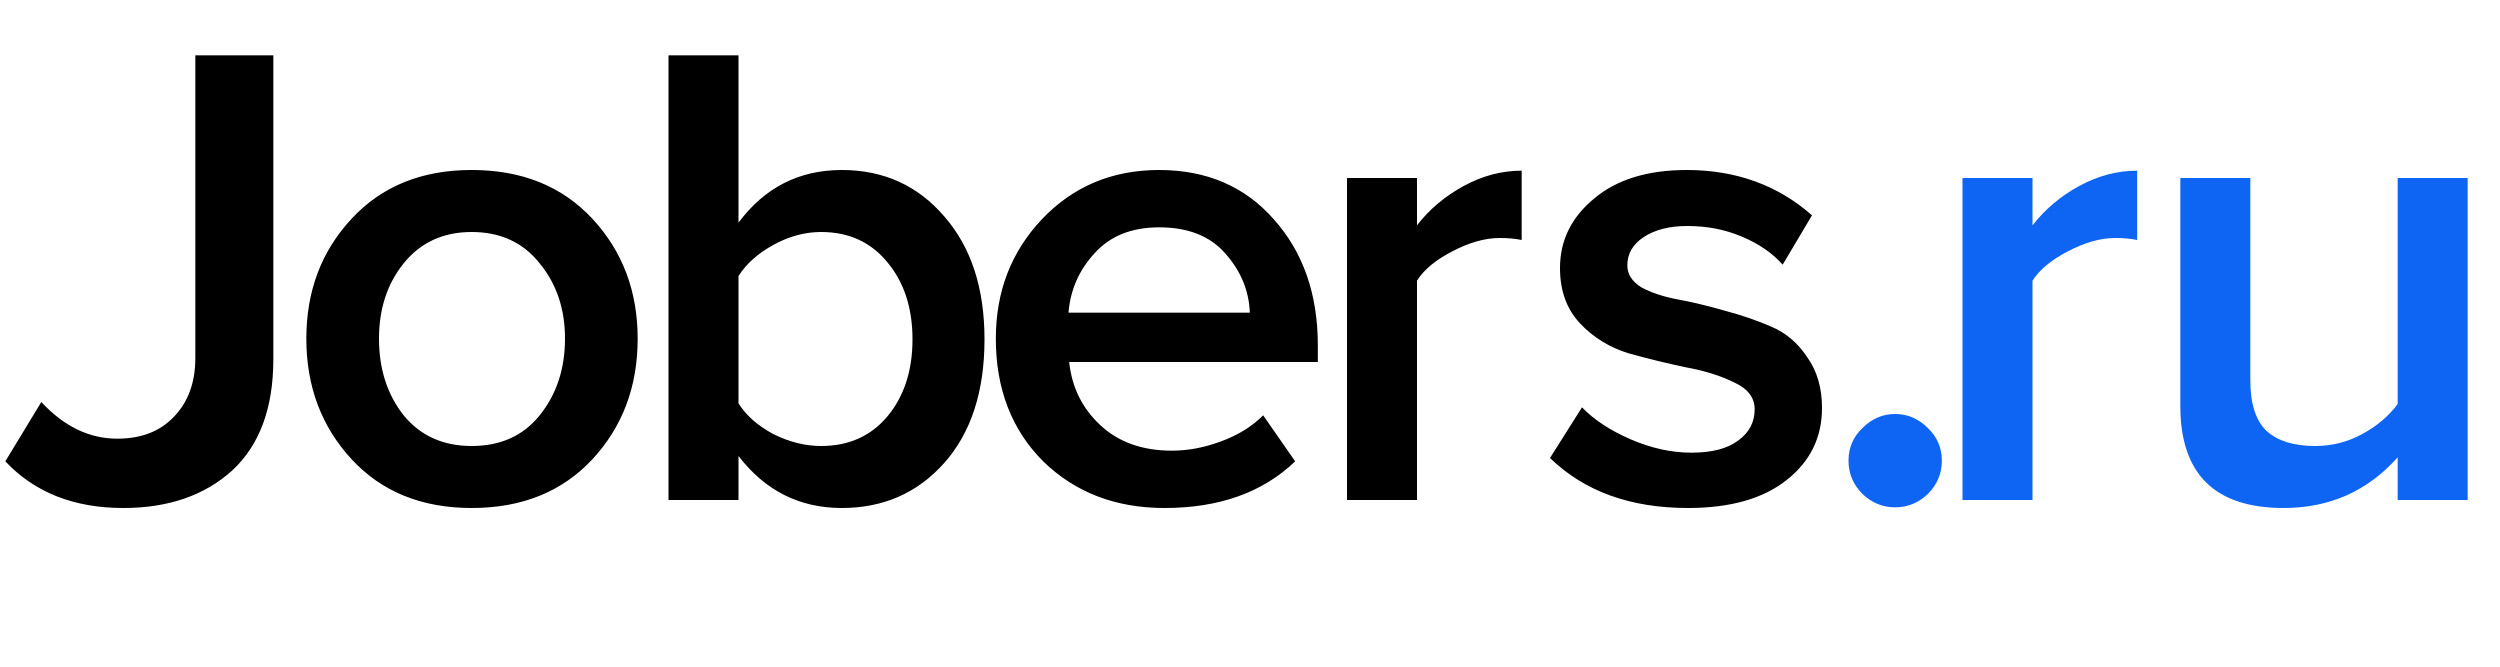 <?xml version="1.0" encoding="UTF-8"?> <svg xmlns="http://www.w3.org/2000/svg" width="15" height="4" viewBox="0 0 15 4" fill="none"> <path d="M0.74 3.048C0.444 3.048 0.208 2.955 0.032 2.768L0.248 2.412C0.384 2.559 0.536 2.632 0.704 2.632C0.848 2.632 0.961 2.588 1.044 2.5C1.129 2.412 1.172 2.295 1.172 2.148V0.332H1.64V2.156C1.64 2.449 1.557 2.672 1.392 2.824C1.227 2.973 1.009 3.048 0.74 3.048ZM2.83 3.048C2.531 3.048 2.291 2.951 2.11 2.756C1.928 2.559 1.838 2.317 1.838 2.032C1.838 1.747 1.928 1.507 2.11 1.312C2.291 1.117 2.531 1.02 2.83 1.02C3.131 1.02 3.372 1.117 3.554 1.312C3.735 1.507 3.826 1.747 3.826 2.032C3.826 2.32 3.735 2.561 3.554 2.756C3.372 2.951 3.131 3.048 2.83 3.048ZM2.83 2.676C3.003 2.676 3.139 2.615 3.238 2.492C3.339 2.367 3.39 2.213 3.39 2.032C3.39 1.853 3.339 1.703 3.238 1.58C3.139 1.455 3.003 1.392 2.83 1.392C2.659 1.392 2.523 1.455 2.422 1.58C2.323 1.703 2.274 1.853 2.274 2.032C2.274 2.213 2.323 2.367 2.422 2.492C2.523 2.615 2.659 2.676 2.83 2.676ZM4.431 2.42C4.476 2.492 4.545 2.553 4.639 2.604C4.735 2.652 4.831 2.676 4.927 2.676C5.092 2.676 5.224 2.617 5.323 2.5C5.424 2.38 5.475 2.225 5.475 2.036C5.475 1.847 5.424 1.692 5.323 1.572C5.224 1.452 5.092 1.392 4.927 1.392C4.831 1.392 4.736 1.417 4.643 1.468C4.549 1.519 4.479 1.581 4.431 1.656V2.42ZM4.431 3H4.011V0.332H4.431V1.336C4.588 1.125 4.795 1.02 5.051 1.02C5.301 1.02 5.507 1.113 5.667 1.3C5.827 1.484 5.907 1.729 5.907 2.036C5.907 2.348 5.827 2.595 5.667 2.776C5.507 2.957 5.301 3.048 5.051 3.048C4.797 3.048 4.591 2.944 4.431 2.736V3ZM6.987 3.048C6.694 3.048 6.451 2.955 6.259 2.768C6.07 2.579 5.975 2.333 5.975 2.032C5.975 1.749 6.067 1.511 6.251 1.316C6.438 1.119 6.672 1.02 6.955 1.02C7.24 1.02 7.47 1.119 7.643 1.316C7.819 1.513 7.907 1.765 7.907 2.072V2.172H6.415C6.431 2.324 6.494 2.451 6.603 2.552C6.712 2.653 6.855 2.704 7.031 2.704C7.13 2.704 7.228 2.685 7.327 2.648C7.428 2.611 7.512 2.559 7.579 2.492L7.771 2.768C7.576 2.955 7.315 3.048 6.987 3.048ZM7.499 1.876C7.494 1.743 7.444 1.624 7.351 1.52C7.26 1.416 7.128 1.364 6.955 1.364C6.79 1.364 6.66 1.416 6.567 1.52C6.474 1.621 6.422 1.74 6.411 1.876H7.499ZM8.502 3H8.082V1.068H8.502V1.352C8.576 1.256 8.67 1.177 8.782 1.116C8.894 1.055 9.01 1.024 9.13 1.024V1.44C9.092 1.432 9.048 1.428 8.998 1.428C8.91 1.428 8.815 1.455 8.714 1.508C8.615 1.559 8.544 1.617 8.502 1.684V3ZM10.128 3.048C9.782 3.048 9.506 2.948 9.3 2.748L9.492 2.444C9.564 2.519 9.662 2.583 9.784 2.636C9.907 2.689 10.028 2.716 10.148 2.716C10.271 2.716 10.364 2.692 10.428 2.644C10.495 2.596 10.528 2.533 10.528 2.456C10.528 2.387 10.488 2.333 10.408 2.296C10.328 2.256 10.231 2.225 10.116 2.204C10.002 2.18 9.887 2.152 9.772 2.12C9.658 2.085 9.56 2.025 9.48 1.94C9.4 1.855 9.36 1.744 9.36 1.608C9.36 1.443 9.428 1.304 9.564 1.192C9.7 1.077 9.886 1.02 10.12 1.02C10.416 1.02 10.667 1.111 10.872 1.292L10.696 1.588C10.635 1.519 10.554 1.463 10.452 1.42C10.351 1.377 10.242 1.356 10.124 1.356C10.015 1.356 9.927 1.379 9.86 1.424C9.796 1.467 9.764 1.523 9.764 1.592C9.764 1.645 9.792 1.689 9.848 1.724C9.907 1.756 9.979 1.78 10.064 1.796C10.152 1.812 10.247 1.835 10.348 1.864C10.45 1.891 10.543 1.923 10.628 1.96C10.716 1.997 10.788 2.059 10.844 2.144C10.903 2.227 10.932 2.328 10.932 2.448C10.932 2.624 10.862 2.768 10.72 2.88C10.579 2.992 10.382 3.048 10.128 3.048Z" fill="black"></path> <path d="M11.567 2.964C11.511 3.017 11.446 3.044 11.371 3.044C11.296 3.044 11.231 3.017 11.175 2.964C11.119 2.908 11.091 2.841 11.091 2.764C11.091 2.687 11.119 2.621 11.175 2.568C11.231 2.512 11.296 2.484 11.371 2.484C11.446 2.484 11.511 2.512 11.567 2.568C11.623 2.621 11.651 2.687 11.651 2.764C11.651 2.841 11.623 2.908 11.567 2.964ZM12.195 3H11.775V1.068H12.195V1.352C12.27 1.256 12.363 1.177 12.475 1.116C12.587 1.055 12.703 1.024 12.823 1.024V1.44C12.786 1.432 12.742 1.428 12.691 1.428C12.603 1.428 12.509 1.455 12.407 1.508C12.309 1.559 12.238 1.617 12.195 1.684V3ZM14.806 3H14.386V2.744C14.205 2.947 13.977 3.048 13.702 3.048C13.289 3.048 13.082 2.844 13.082 2.436V1.068H13.502V2.284C13.502 2.425 13.536 2.527 13.602 2.588C13.669 2.647 13.765 2.676 13.89 2.676C13.992 2.676 14.086 2.652 14.174 2.604C14.262 2.556 14.333 2.496 14.386 2.424V1.068H14.806V3Z" fill="#0E65F3"></path> </svg> 